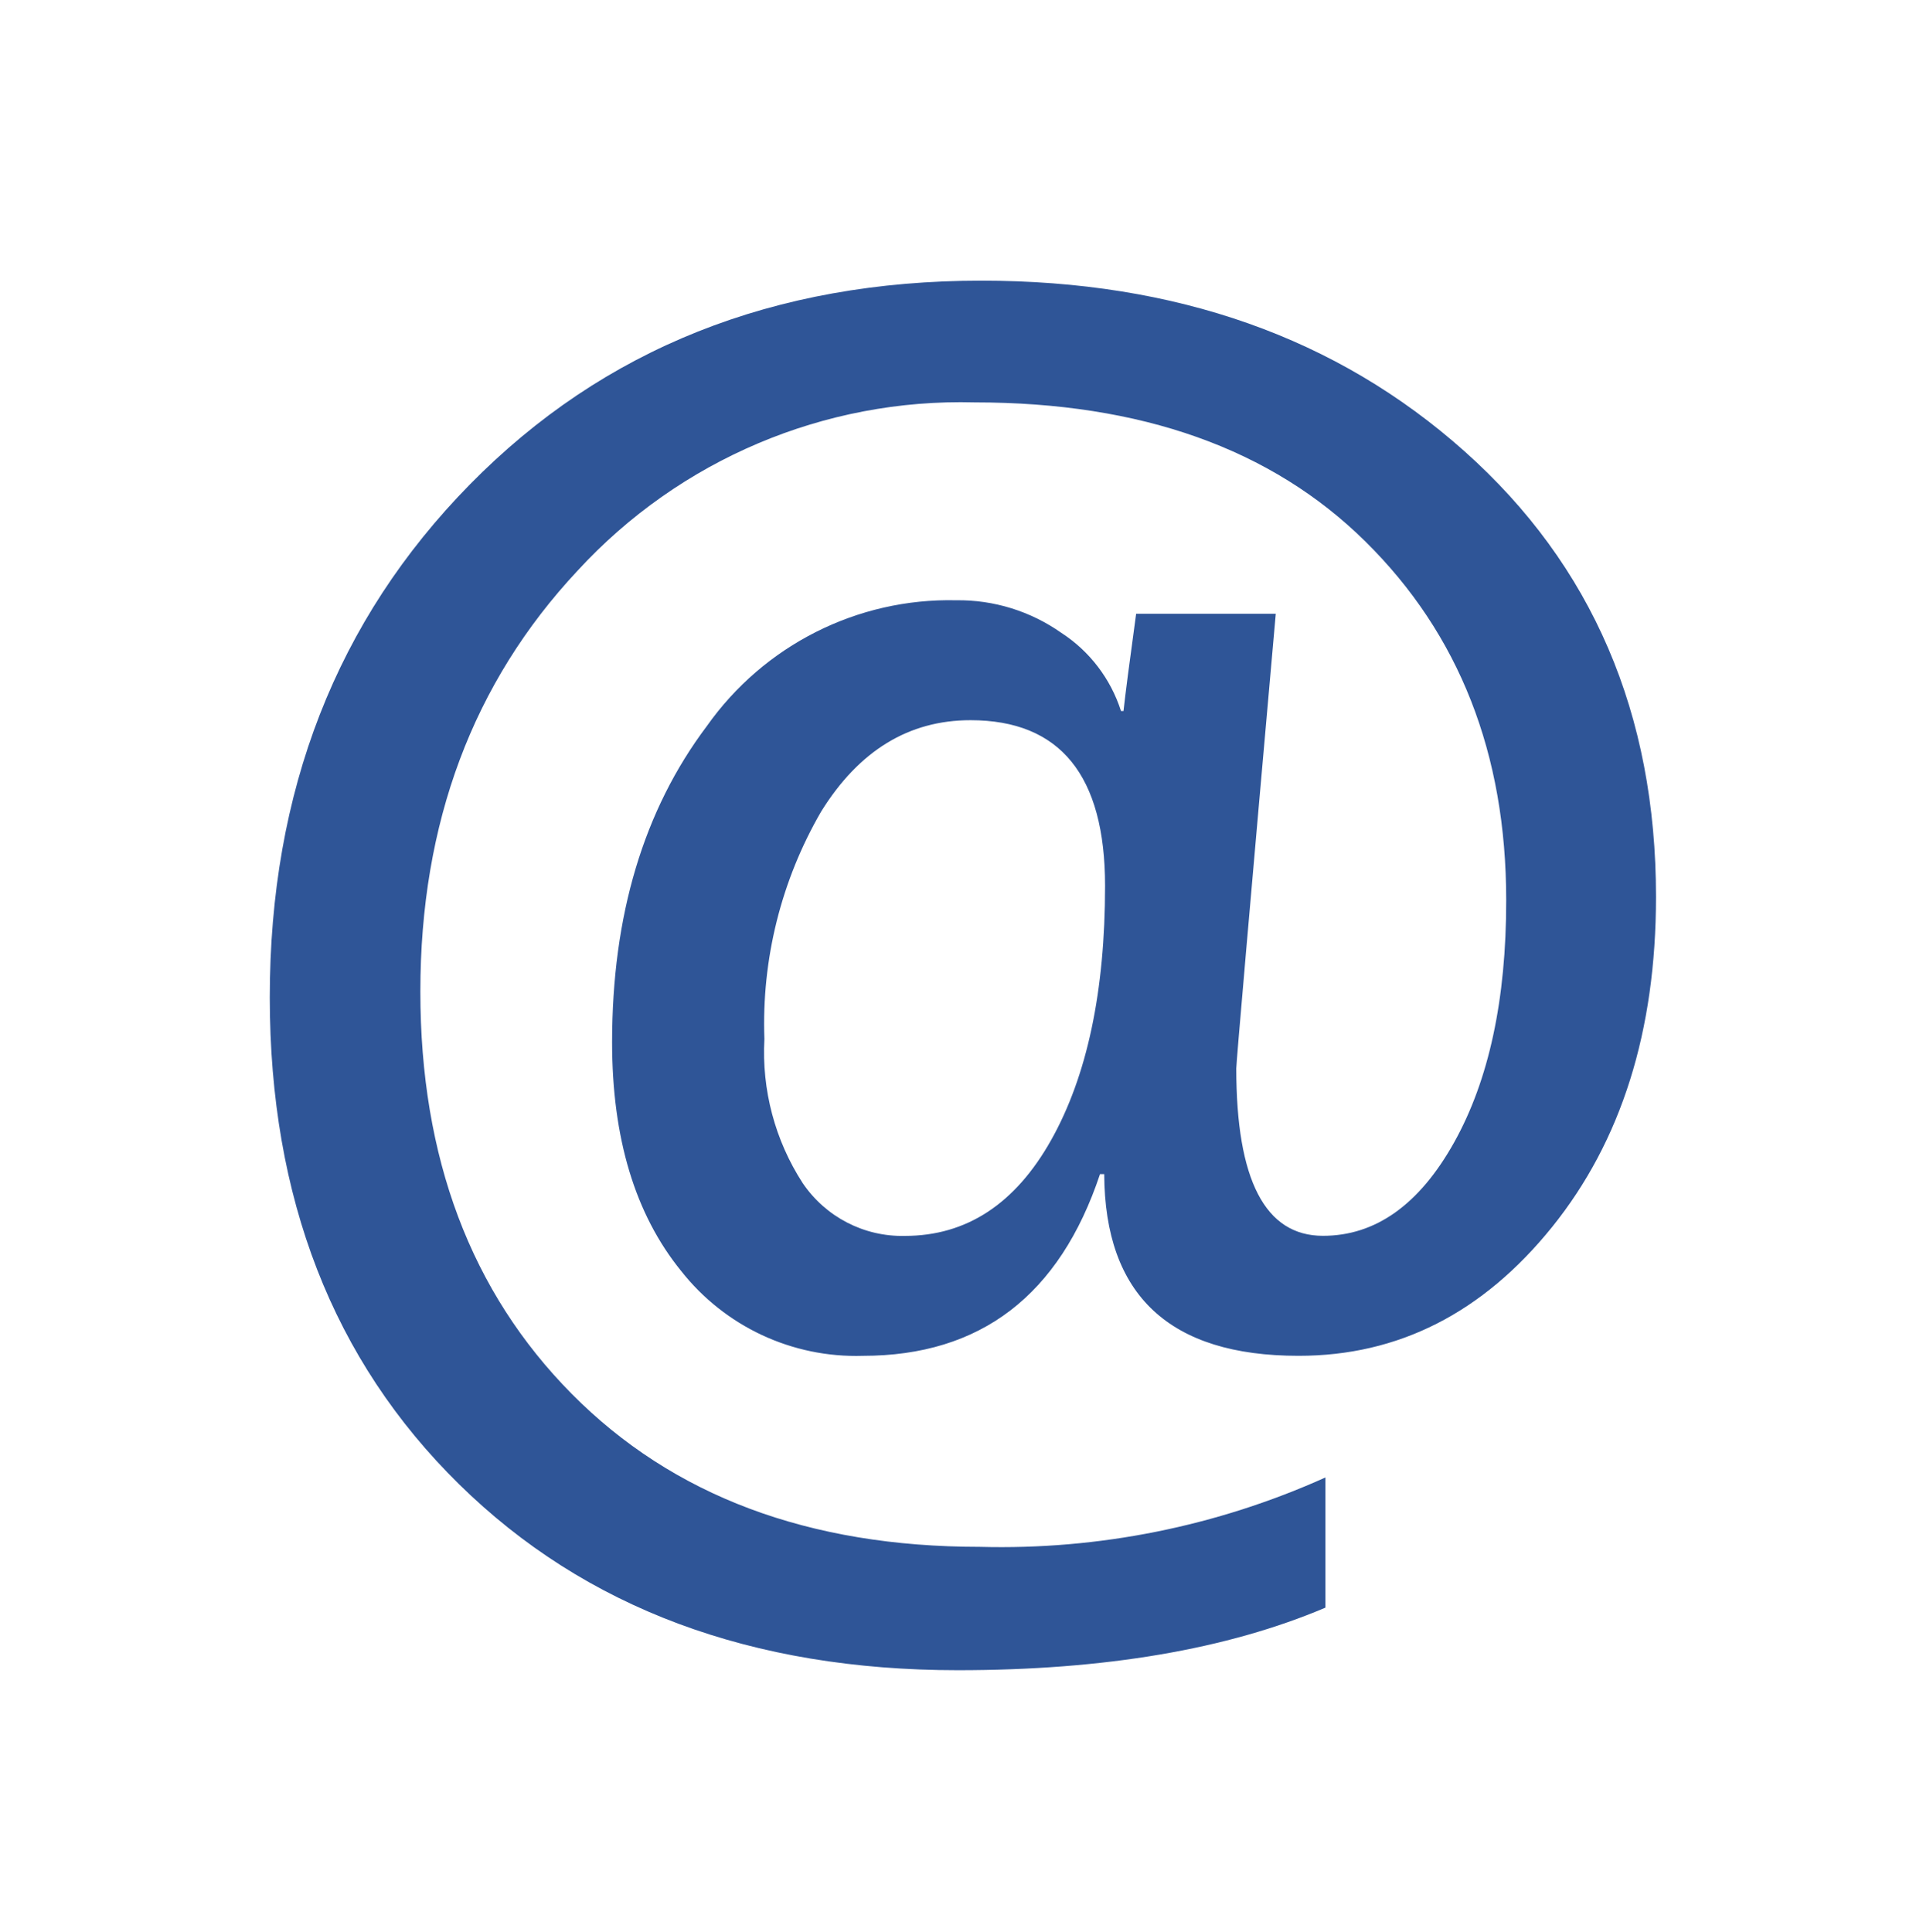 <svg width="213" height="214" xmlns="http://www.w3.org/2000/svg" xmlns:xlink="http://www.w3.org/1999/xlink" xml:space="preserve" overflow="hidden"><g transform="translate(-657 -61)"><path d="M122.309 129.417 121.843 129.417C117.37 142.774 108.612 149.451 95.568 149.448 87.754 149.689 80.288 146.217 75.438 140.085 70.345 133.843 67.798 125.442 67.798 114.882 67.798 100.906 71.293 89.294 78.282 80.048 84.614 71.122 94.964 65.92 105.905 66.165 110.068 66.109 114.142 67.365 117.552 69.753 120.686 71.775 123.023 74.82 124.166 78.371L124.445 78.371C124.632 76.633 125.098 73.061 125.843 67.656L141.31 67.656C138.393 100.447 136.935 117.152 136.935 117.771 136.935 130.069 140.134 136.219 146.533 136.22 152.368 136.22 157.212 132.788 161.066 125.923 164.919 119.058 166.842 110.161 166.834 99.231 166.834 83.082 161.632 69.898 151.228 59.68 140.823 49.462 126.402 44.353 107.962 44.353 91.316 43.906 75.286 50.665 63.984 62.895 52.368 75.251 46.56 90.716 46.56 109.293 46.56 127.619 52.15 142.402 63.33 153.642 74.509 164.882 89.573 170.503 108.519 170.504 121.695 170.858 134.781 168.244 146.81 162.856L146.81 177.205C135.94 181.799 122.368 184.098 106.096 184.101 83.237 184.101 64.821 177.268 50.849 163.602 36.877 149.936 29.888 132.05 29.882 109.946 29.882 87.212 37.273 68.36 52.056 53.39 66.839 38.419 85.722 30.934 108.705 30.936 130.258 30.936 148.1 37.21 162.231 49.758 176.361 62.305 183.426 78.672 183.426 98.859 183.426 113.643 179.591 125.772 171.92 135.246 164.249 144.72 154.886 149.453 143.83 149.446 129.542 149.448 122.368 142.771 122.309 129.417ZM107.494 79.385C100.66 79.385 95.148 82.739 90.958 89.447 86.531 97.04 84.349 105.734 84.668 114.519 84.358 120.13 85.843 125.694 88.907 130.405 91.447 134.14 95.708 136.333 100.223 136.229 107.054 136.229 112.458 132.703 116.436 125.652 120.413 118.601 122.402 109.266 122.402 97.647 122.402 85.474 117.432 79.386 107.494 79.385Z" fill="#2F5597" transform="matrix(1 0 0 1.005 657 61)"/></g></svg>